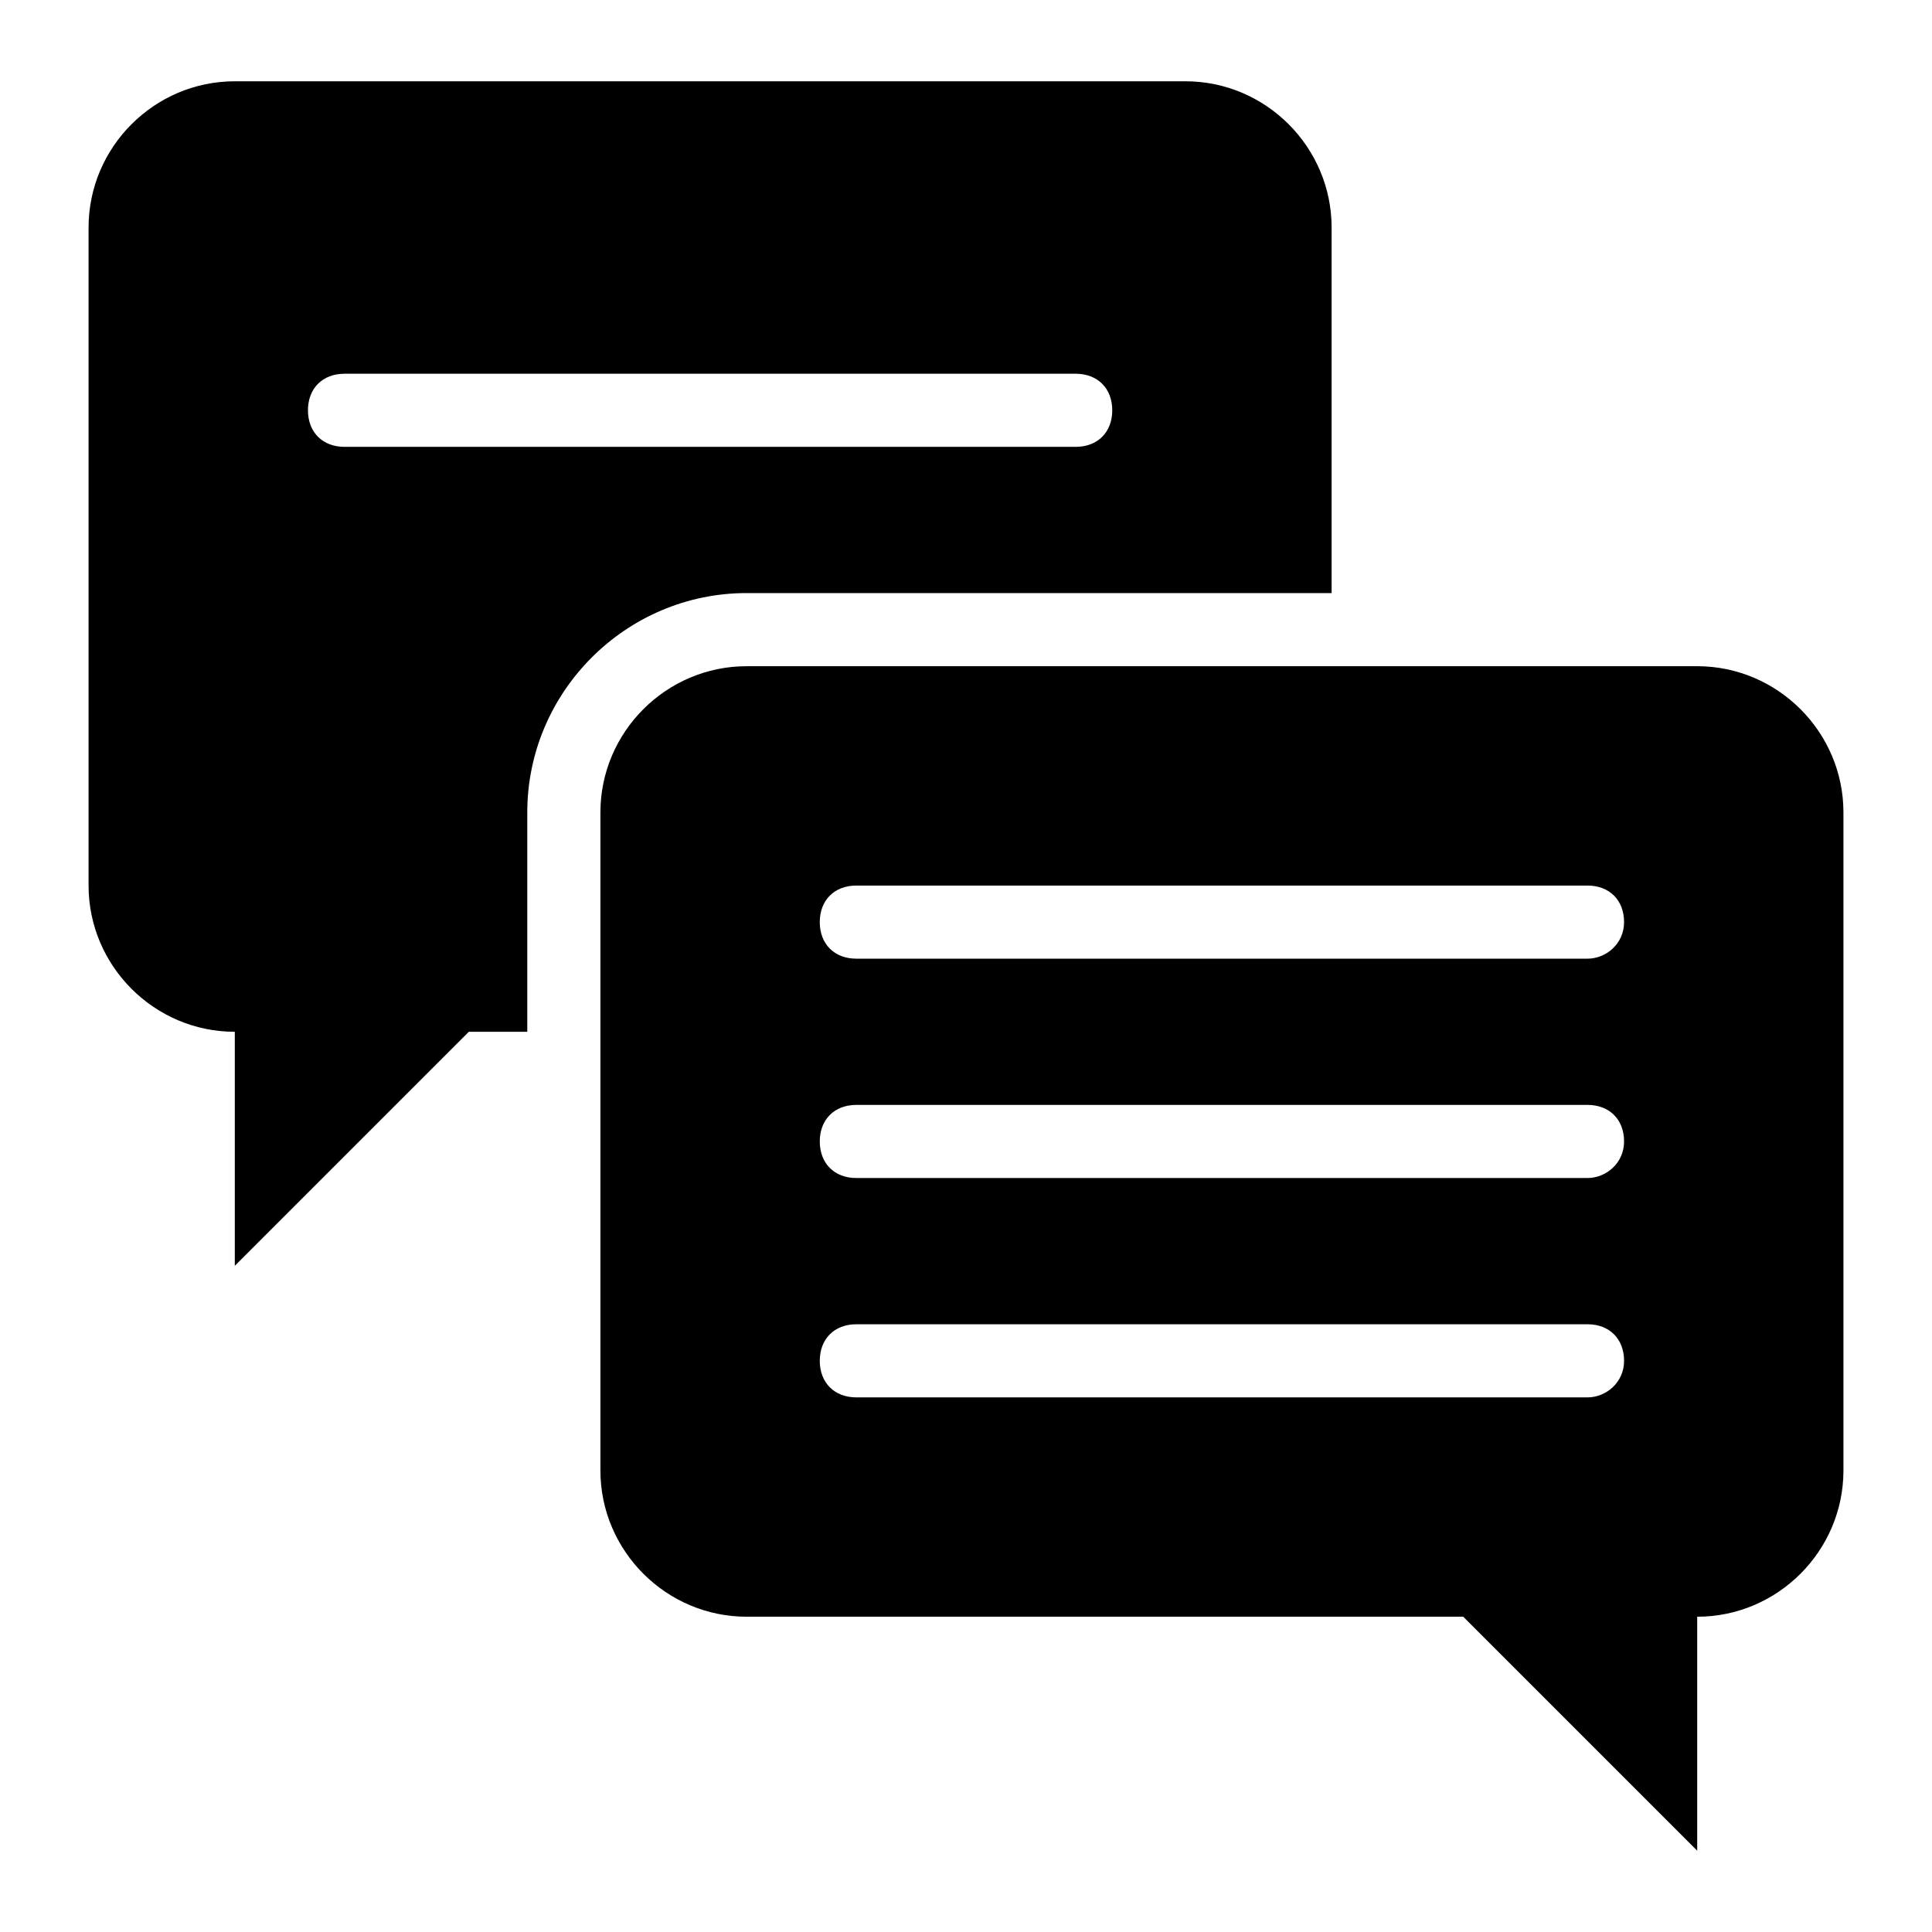 <?xml version="1.0" encoding="UTF-8"?>
<!-- Uploaded to: ICON Repo, www.svgrepo.com, Generator: ICON Repo Mixer Tools -->
<svg fill="#000000" width="800px" height="800px" version="1.1" viewBox="144 144 512 512" xmlns="http://www.w3.org/2000/svg">
 <g>
  <path d="m496.89 301.18v-96.887c0-21.316-17.441-38.754-38.754-38.754h-251.91c-21.316 0-38.754 17.441-38.754 38.754v174.39c0 21.316 17.441 38.754 38.754 38.754v62.008l62.008-62.008h15.5v-58.133c0-31.973 26.16-58.133 58.133-58.133zm-261.59-38.758c-5.812 0-9.688-3.875-9.688-9.688s3.875-9.688 9.688-9.688h193.77c5.812 0 9.688 3.875 9.688 9.688s-3.875 9.688-9.688 9.688z"/>
  <path d="m593.77 320.55h-251.9c-21.316 0-38.754 17.441-38.754 38.754v174.39c0 21.316 17.441 38.754 38.754 38.754h189.9l62.008 62.008v-62.008c21.316 0 38.754-17.441 38.754-38.754v-174.39c0-21.312-17.441-38.754-38.758-38.754zm-29.062 193.77h-193.77c-5.812 0-9.688-3.875-9.688-9.688s3.875-9.688 9.688-9.688h193.77c5.812 0 9.688 3.875 9.688 9.688s-4.844 9.688-9.688 9.688zm0-58.133h-193.77c-5.812 0-9.688-3.875-9.688-9.688s3.875-9.688 9.688-9.688h193.77c5.812 0 9.688 3.875 9.688 9.688s-4.844 9.688-9.688 9.688zm0-58.129h-193.77c-5.812 0-9.688-3.875-9.688-9.688s3.875-9.688 9.688-9.688h193.77c5.812 0 9.688 3.875 9.688 9.688 0 5.809-4.844 9.688-9.688 9.688z"/>
 </g>
</svg>